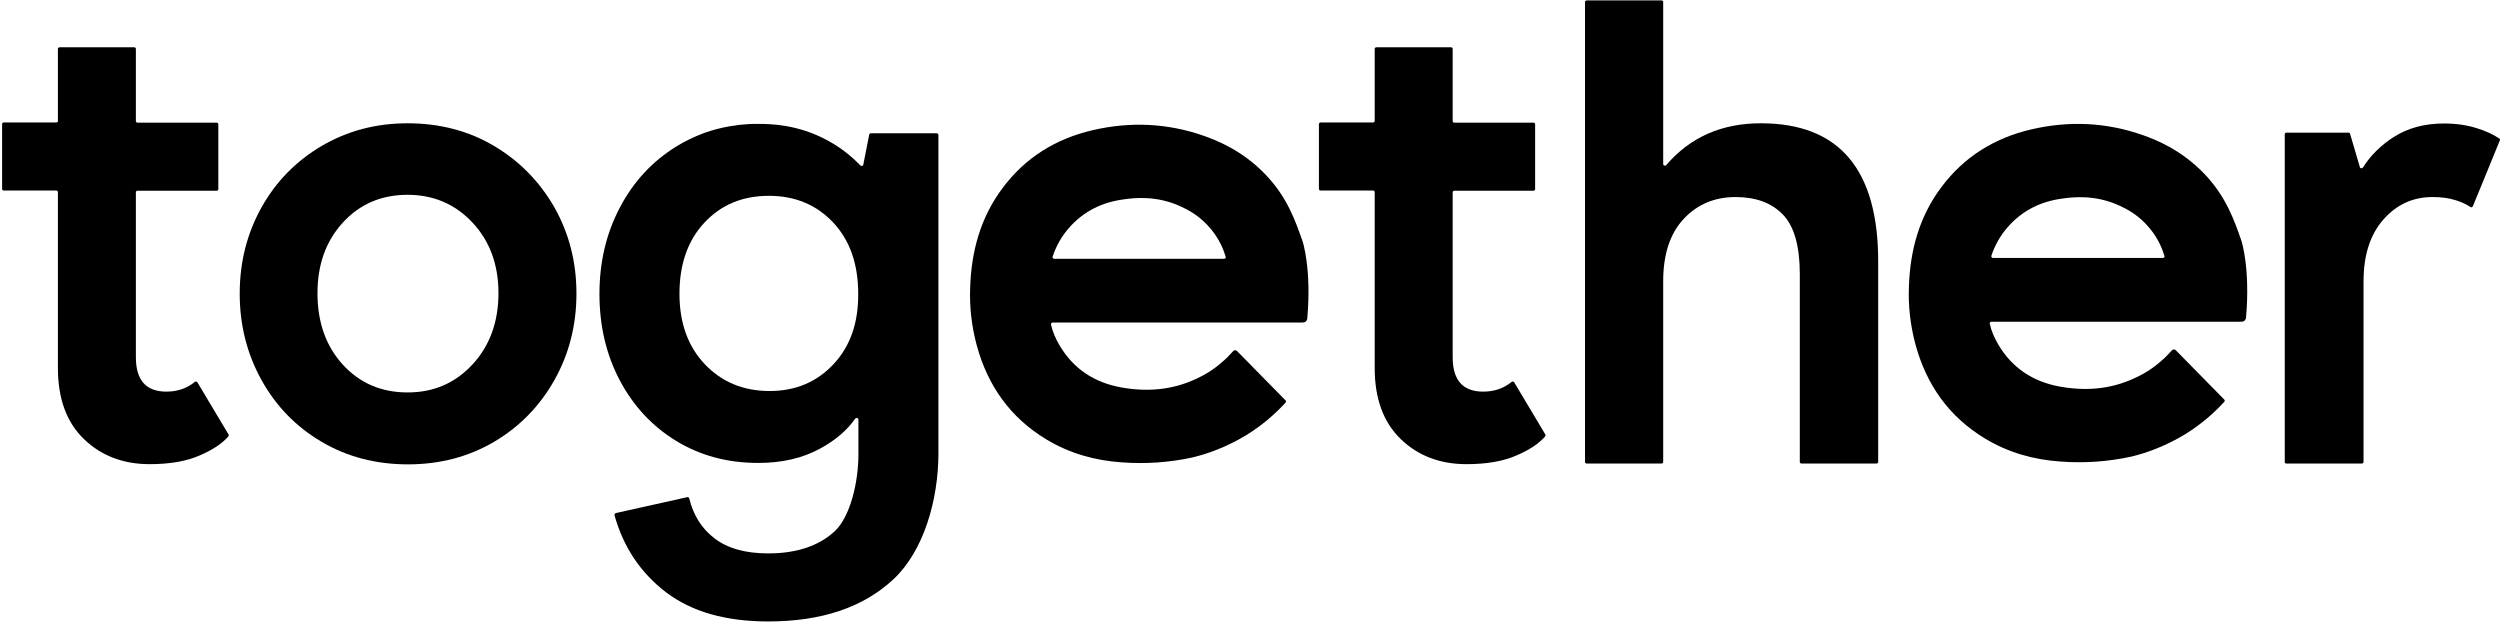 <svg width="1141" height="284" viewBox="0 0 1141 284" fill="none" xmlns="http://www.w3.org/2000/svg">
<path d="M225.458 66.59C213.843 59.709 200.649 56.268 186.061 56.268C171.658 56.268 158.557 59.709 146.849 66.59C135.142 73.471 125.943 82.864 119.346 94.674C112.749 106.483 109.404 119.595 109.404 134.009C109.404 148.423 112.749 161.535 119.346 173.438C125.943 185.341 135.049 194.733 146.756 201.614C158.371 208.495 171.565 211.936 186.154 211.936C200.742 211.936 213.843 208.495 225.551 201.614C237.165 194.733 246.364 185.341 253.054 173.438C259.744 161.535 263.089 148.33 263.089 134.009C263.089 119.595 259.744 106.576 253.054 94.674C246.271 82.864 237.072 73.471 225.458 66.59ZM215.701 166.277C207.803 174.832 197.954 179.11 186.061 179.11C173.981 179.11 164.132 174.832 156.42 166.37C148.708 157.908 144.898 147.028 144.898 133.823C144.898 120.804 148.708 110.11 156.42 101.648C164.132 93.186 173.981 88.908 186.061 88.908C197.861 88.908 207.803 93.186 215.701 101.648C223.599 110.11 227.502 120.897 227.502 133.823C227.502 146.749 223.599 157.722 215.701 166.277Z" fill="black" style="fill:black;fill-opacity:1;"/>
<path d="M803.683 56.268C785.75 56.268 771.441 62.591 760.476 75.331C760.012 75.889 759.083 75.61 759.083 74.866V0.937C759.083 0.473 758.711 0.194 758.339 0.194H724.146C723.681 0.194 723.402 0.566 723.402 0.937V210.82C723.402 211.285 723.774 211.564 724.146 211.564H758.339C758.804 211.564 759.083 211.192 759.083 210.82V128.336C759.083 116.154 762.149 106.669 768.374 99.974C774.6 93.278 782.498 89.931 792.161 89.931C801.36 89.931 808.608 92.627 813.718 97.928C818.829 103.229 821.43 112.249 821.43 125.082V210.82C821.43 211.285 821.802 211.564 822.267 211.564H856.46C856.925 211.564 857.204 211.192 857.204 210.82V202.916V119.595C857.297 77.377 839.456 56.268 803.683 56.268Z" fill="black" style="fill:black;fill-opacity:1;"/>
<path d="M1140.69 63.242C1138 61.383 1134.56 59.802 1130.38 58.5C1126.01 57.105 1120.99 56.361 1115.42 56.361C1106.59 56.361 1098.97 58.407 1092.56 62.498C1086.71 66.218 1081.97 70.868 1078.44 76.447C1078.07 77.005 1077.23 76.912 1077.04 76.261L1072.58 61.104C1072.49 60.732 1072.21 60.546 1071.84 60.546H1043.5C1043.04 60.546 1042.76 60.918 1042.76 61.29V210.821C1042.76 211.285 1043.13 211.564 1043.5 211.564H1077.97C1078.44 211.564 1078.72 211.192 1078.72 210.821V128.523C1078.72 116.527 1081.69 107.135 1087.73 100.253C1093.77 93.372 1101.2 89.931 1110.22 89.931C1114.21 89.931 1117.74 90.396 1120.9 91.419C1123.6 92.256 1125.73 93.279 1127.5 94.488C1127.87 94.767 1128.43 94.581 1128.61 94.116C1128.61 94.116 1137.9 71.612 1140.88 64.172C1141.05 63.749 1141.09 63.516 1140.69 63.242Z" fill="black" style="fill:black;fill-opacity:1;"/>
<path d="M577.616 79.702C566.93 68.543 555.13 63.986 549.276 61.941C532.736 56.175 515.732 55.431 498.636 59.43C481.817 63.335 467.88 71.984 457.566 85.839C447.531 99.23 443.35 114.574 442.792 131.033C442.42 139.961 443.443 148.888 445.765 157.536C450.783 176.042 461.097 190.641 477.636 200.591C488.136 206.915 499.658 210.17 511.83 211.006C522.701 211.843 533.573 211.099 544.258 208.775C550.484 207.287 559.404 204.311 568.881 198.546C576.872 193.617 582.726 188.13 586.722 183.76C587 183.481 587 183.016 586.722 182.737L564.514 160.14C564.05 159.675 563.213 159.861 562.935 160.14C561.913 161.163 560.147 163.209 558.939 164.232C555.594 167.207 551.97 170.183 545.559 173.066C534.688 178.087 523.259 178.924 511.551 176.785C499.379 174.554 489.901 168.323 483.583 157.629C481.817 154.653 480.424 151.492 479.68 148.144C479.588 147.679 479.959 147.214 480.424 147.214H594.155C594.991 147.214 595.549 147.121 595.92 146.749C596.478 146.284 596.664 145.54 596.664 145.075C598.615 122.571 594.527 110.203 594.527 110.203C591.275 100.997 587.651 90.21 577.616 79.702ZM558.66 118.108H481.167C480.61 118.108 480.238 117.55 480.424 117.085C482.003 112.342 484.512 107.878 487.764 104.159C494.454 96.441 503.003 92.256 513.131 90.954C517.219 90.396 527.719 89.001 539.055 94.302C541.842 95.604 547.696 98.393 552.807 104.717C556.616 109.366 558.475 114.016 559.404 117.178C559.59 117.643 559.218 118.108 558.66 118.108Z" fill="black" style="fill:black;fill-opacity:1;"/>
<path d="M1006.06 79.33C995.372 68.171 983.572 63.614 977.718 61.568C961.179 55.803 944.175 55.059 927.078 59.058C910.26 62.963 896.322 71.612 886.008 85.467C875.973 98.858 871.792 114.202 871.234 130.661C870.863 139.589 871.885 148.516 874.208 157.164C879.225 175.669 889.539 190.269 906.078 200.219C916.578 206.543 928.1 209.797 940.272 210.634C951.143 211.471 962.015 210.727 972.7 208.403C978.926 206.915 987.846 203.939 997.324 198.173C1005.31 193.245 1011.17 187.758 1015.16 183.388C1015.44 183.109 1015.44 182.644 1015.16 182.365L992.956 159.768C992.492 159.303 991.656 159.489 991.377 159.768C990.355 160.791 988.589 162.837 987.381 163.859C984.036 166.835 980.413 169.811 974.001 172.694C963.13 177.715 951.701 178.552 939.993 176.413C927.821 174.182 918.343 167.951 912.025 157.257C910.26 154.281 908.866 151.12 908.123 147.772C908.03 147.307 908.401 146.842 908.866 146.842H1022.6C1023.43 146.842 1023.99 146.749 1024.36 146.377C1024.92 145.912 1025.11 145.168 1025.11 144.703C1027.06 122.199 1022.97 109.831 1022.97 109.831C1019.72 100.625 1016.09 89.838 1006.06 79.33ZM987.103 117.735H909.609C909.052 117.735 908.68 117.178 908.866 116.713C910.446 111.97 912.954 107.506 916.206 103.787C922.896 96.068 931.445 91.884 941.573 90.582C945.661 90.024 956.161 88.629 967.497 93.93C970.285 95.231 976.138 98.021 981.249 104.345C985.058 108.994 986.917 113.644 987.846 116.806C988.032 117.271 987.66 117.735 987.103 117.735Z" fill="black" style="fill:black;fill-opacity:1;"/>
<path d="M427.554 60.824H402.188H397.449C397.077 60.824 396.798 61.103 396.705 61.475L394.011 75.145C393.918 75.796 393.082 75.981 392.71 75.516C389.179 71.89 384.254 67.612 377.657 64.079C364.184 56.732 351.64 56.546 345.879 56.546C333.614 56.453 324.323 59.615 320.792 60.917C316.703 62.498 312.708 64.358 308.805 66.775C297.748 73.564 289.107 82.863 282.881 94.766C276.656 106.576 273.589 119.781 273.589 134.101C273.589 148.701 276.656 161.813 282.881 173.623C289.107 185.34 297.655 194.546 308.619 201.242C319.584 207.937 332.035 211.285 346.065 211.285C356.844 211.285 366.228 209.146 374.219 204.775C381.281 200.963 386.577 196.406 390.294 191.105C390.759 190.455 391.781 190.733 391.781 191.57V207.379C391.781 219.933 388.157 235.649 381.002 242.437C373.755 249.132 363.627 252.573 350.618 252.573C340.304 252.573 332.128 250.341 326.088 245.692C320.327 241.321 316.425 235.184 314.566 227.465C314.473 227.093 314.102 226.814 313.637 226.907L281.116 234.161C280.651 234.254 280.372 234.719 280.465 235.184C284.554 249.783 292.359 261.407 303.881 270.242C315.588 279.169 331.105 283.632 350.618 283.632C374.963 283.632 394.011 277.216 407.763 264.383C421.514 251.55 428.297 228.302 428.297 206.821V61.754C428.297 61.196 427.926 60.824 427.554 60.824ZM380.352 166.277C372.733 174.367 363.069 178.459 351.269 178.459C339.282 178.459 329.433 174.367 321.721 166.277C314.009 158.186 310.106 147.399 310.106 134.101C310.106 120.525 313.916 109.738 321.535 101.554C329.154 93.464 338.911 89.372 350.897 89.372C362.883 89.372 372.64 93.464 380.259 101.554C387.878 109.645 391.688 120.525 391.688 134.101C391.781 147.492 387.971 158.186 380.352 166.277Z" fill="black" style="fill:black;fill-opacity:1;"/>
<path d="M627.413 55.244V22.325C627.413 21.953 627.692 21.581 628.156 21.581H662.257C662.629 21.581 663.001 21.86 663.001 22.325V55.058V55.244C663.001 55.616 663.279 55.988 663.744 55.988H699.889C700.261 55.988 700.632 56.267 700.632 56.732V86.304C700.632 86.676 700.354 87.047 699.889 87.047H663.744C663.372 87.047 663.001 87.326 663.001 87.791V88.163V130.01V163.022C663.001 173.53 667.646 178.737 676.938 178.737C681.956 178.737 686.323 177.25 689.947 174.274C690.318 173.995 690.783 174.088 691.062 174.46L705.278 198.266C705.464 198.545 705.371 198.917 705.185 199.196C702.398 202.45 698.031 205.333 692.177 207.844C686.044 210.541 678.425 211.843 669.319 211.843C657.24 211.843 647.205 208.03 639.307 200.405C631.409 192.779 627.413 181.992 627.413 167.95V130.01V91.511V87.513C627.32 87.234 627.041 86.954 626.67 86.954H602.697C602.325 86.954 601.954 86.676 601.954 86.211V56.639C601.954 56.267 602.232 55.895 602.697 55.895H626.67C626.949 55.895 627.32 55.709 627.413 55.337C627.413 54.916 627.413 55.244 627.413 55.244Z" fill="black" style="fill:black;fill-opacity:1;"/>
<path d="M26.424 55.244V22.325C26.424 21.953 26.703 21.581 27.167 21.581H61.268C61.64 21.581 62.012 21.86 62.012 22.325V55.058V55.244C62.012 55.616 62.29 55.988 62.755 55.988H98.9C99.272 55.988 99.643 56.267 99.643 56.732V86.303C99.643 86.675 99.365 87.047 98.9 87.047H62.755C62.383 87.047 62.012 87.326 62.012 87.791V88.163V130.009V163.021C62.012 173.529 66.657 178.737 75.949 178.737C80.967 178.737 85.334 177.249 88.958 174.273C89.329 173.994 89.794 174.087 90.073 174.459L104.289 198.265C104.475 198.544 104.382 198.916 104.196 199.195C101.409 202.45 97.041 205.333 91.188 207.843C85.055 210.54 77.436 211.842 68.33 211.842C56.251 211.842 46.215 208.029 38.318 200.404C30.419 192.779 26.424 181.992 26.424 167.95V130.009V91.511V87.512C26.331 87.233 26.052 86.954 25.681 86.954H1.708C1.336 86.954 0.965 86.675 0.965 86.21V56.639C0.965 56.267 1.243 55.895 1.708 55.895H25.681C25.959 55.895 26.331 55.709 26.424 55.337C26.424 55.244 26.424 55.244 26.424 55.244Z" fill="black" style="fill:black;fill-opacity:1;"/>
</svg>
